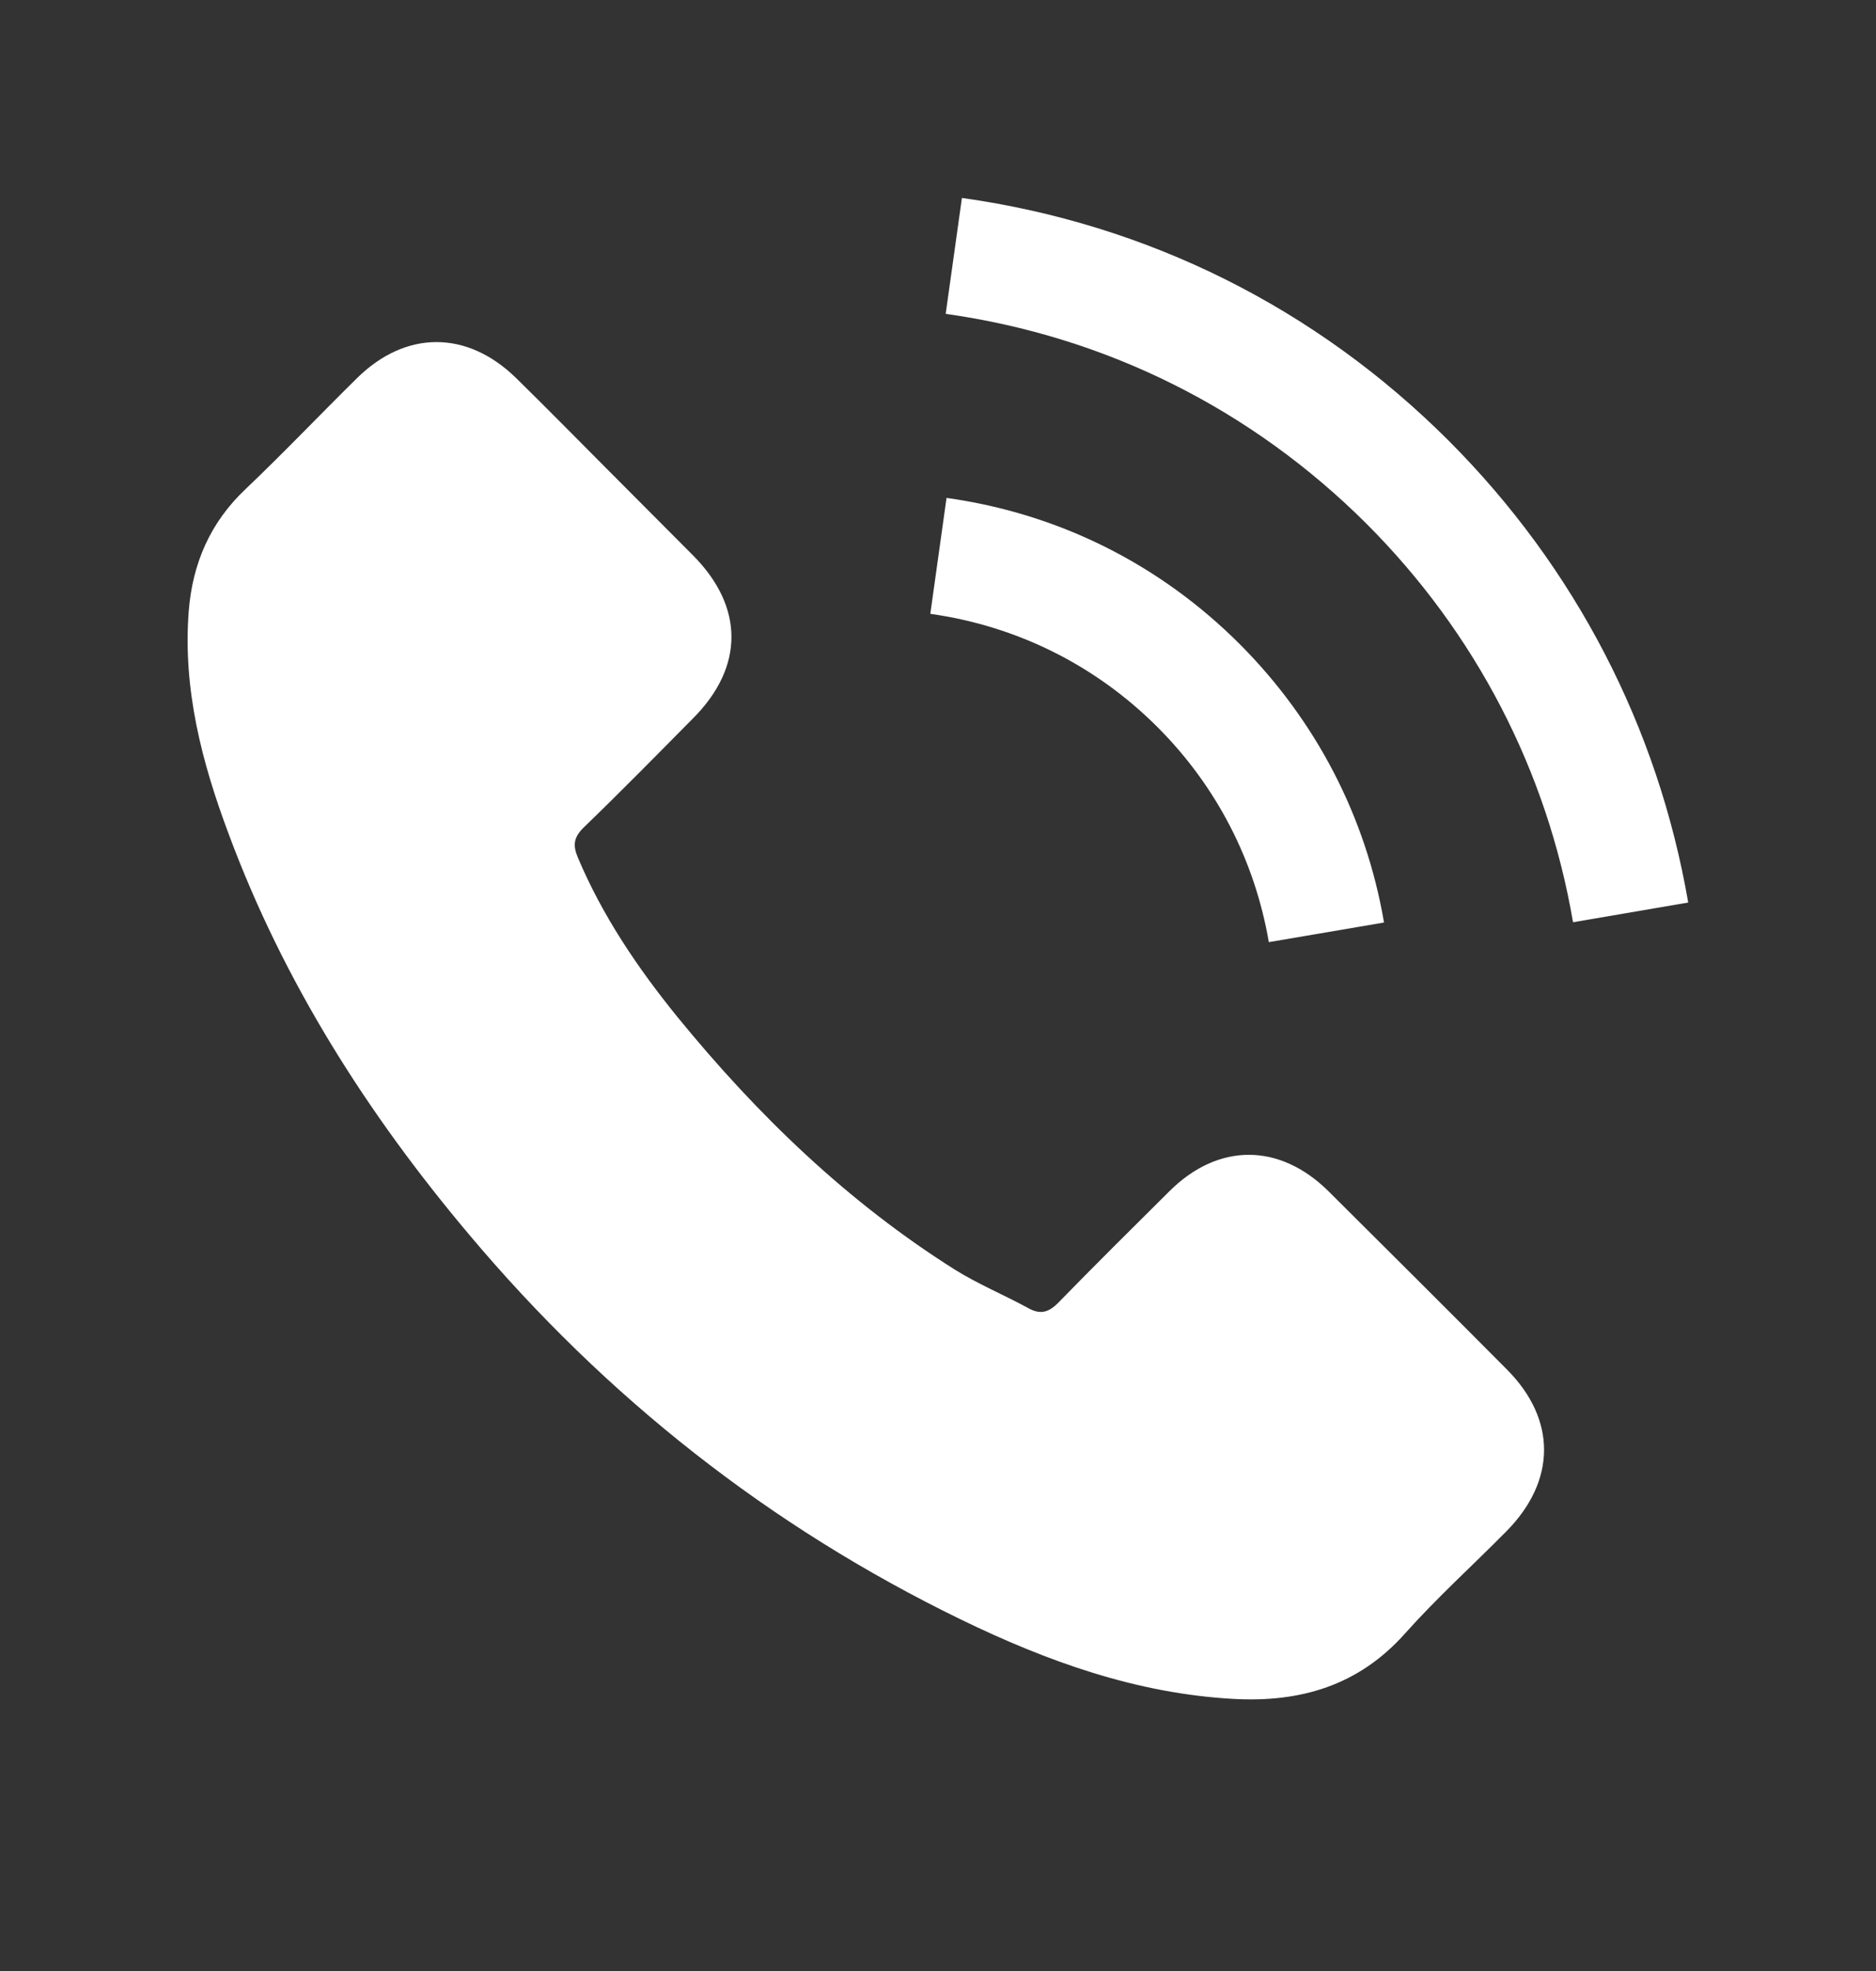 <?xml version="1.0" encoding="UTF-8"?>
<svg xmlns="http://www.w3.org/2000/svg" width="20" height="21" viewBox="0 0 20 21" fill="none">
  <rect x="0" y="0" width="20" height="21" fill="#333333" stroke="none"/>
  <path d="M14.162 12.691C13.639 12.175 12.987 12.175 12.468 12.691C12.072 13.084 11.675 13.477 11.286 13.876C11.179 13.986 11.089 14.009 10.96 13.936C10.703 13.796 10.43 13.683 10.184 13.53C9.036 12.808 8.074 11.879 7.221 10.834C6.799 10.314 6.422 9.758 6.159 9.133C6.106 9.006 6.116 8.923 6.219 8.82C6.616 8.437 7.002 8.044 7.391 7.651C7.934 7.105 7.934 6.466 7.388 5.917C7.078 5.604 6.769 5.298 6.459 4.985C6.14 4.665 5.823 4.342 5.5 4.026C4.978 3.517 4.325 3.517 3.806 4.029C3.407 4.422 3.024 4.825 2.618 5.211C2.241 5.567 2.052 6.003 2.012 6.513C1.948 7.342 2.152 8.124 2.438 8.886C3.024 10.464 3.916 11.866 4.998 13.15C6.459 14.888 8.203 16.263 10.244 17.255C11.163 17.701 12.115 18.044 13.15 18.101C13.863 18.14 14.482 17.961 14.978 17.405C15.317 17.025 15.7 16.679 16.059 16.316C16.592 15.777 16.596 15.125 16.066 14.592C15.434 13.956 14.798 13.324 14.162 12.691Z" fill="white"></path>
  <path d="M13.527 10.038L14.755 9.829C14.562 8.7 14.029 7.678 13.22 6.866C12.365 6.01 11.283 5.471 10.091 5.305L9.918 6.54C10.84 6.67 11.679 7.086 12.341 7.748C12.967 8.374 13.377 9.166 13.527 10.038Z" fill="white"></path>
  <path d="M15.448 4.699C14.03 3.281 12.236 2.386 10.255 2.109L10.082 3.344C11.793 3.584 13.344 4.36 14.569 5.581C15.731 6.743 16.494 8.211 16.77 9.826L17.998 9.616C17.675 7.745 16.793 6.047 15.448 4.699Z" fill="white"></path>
</svg>
